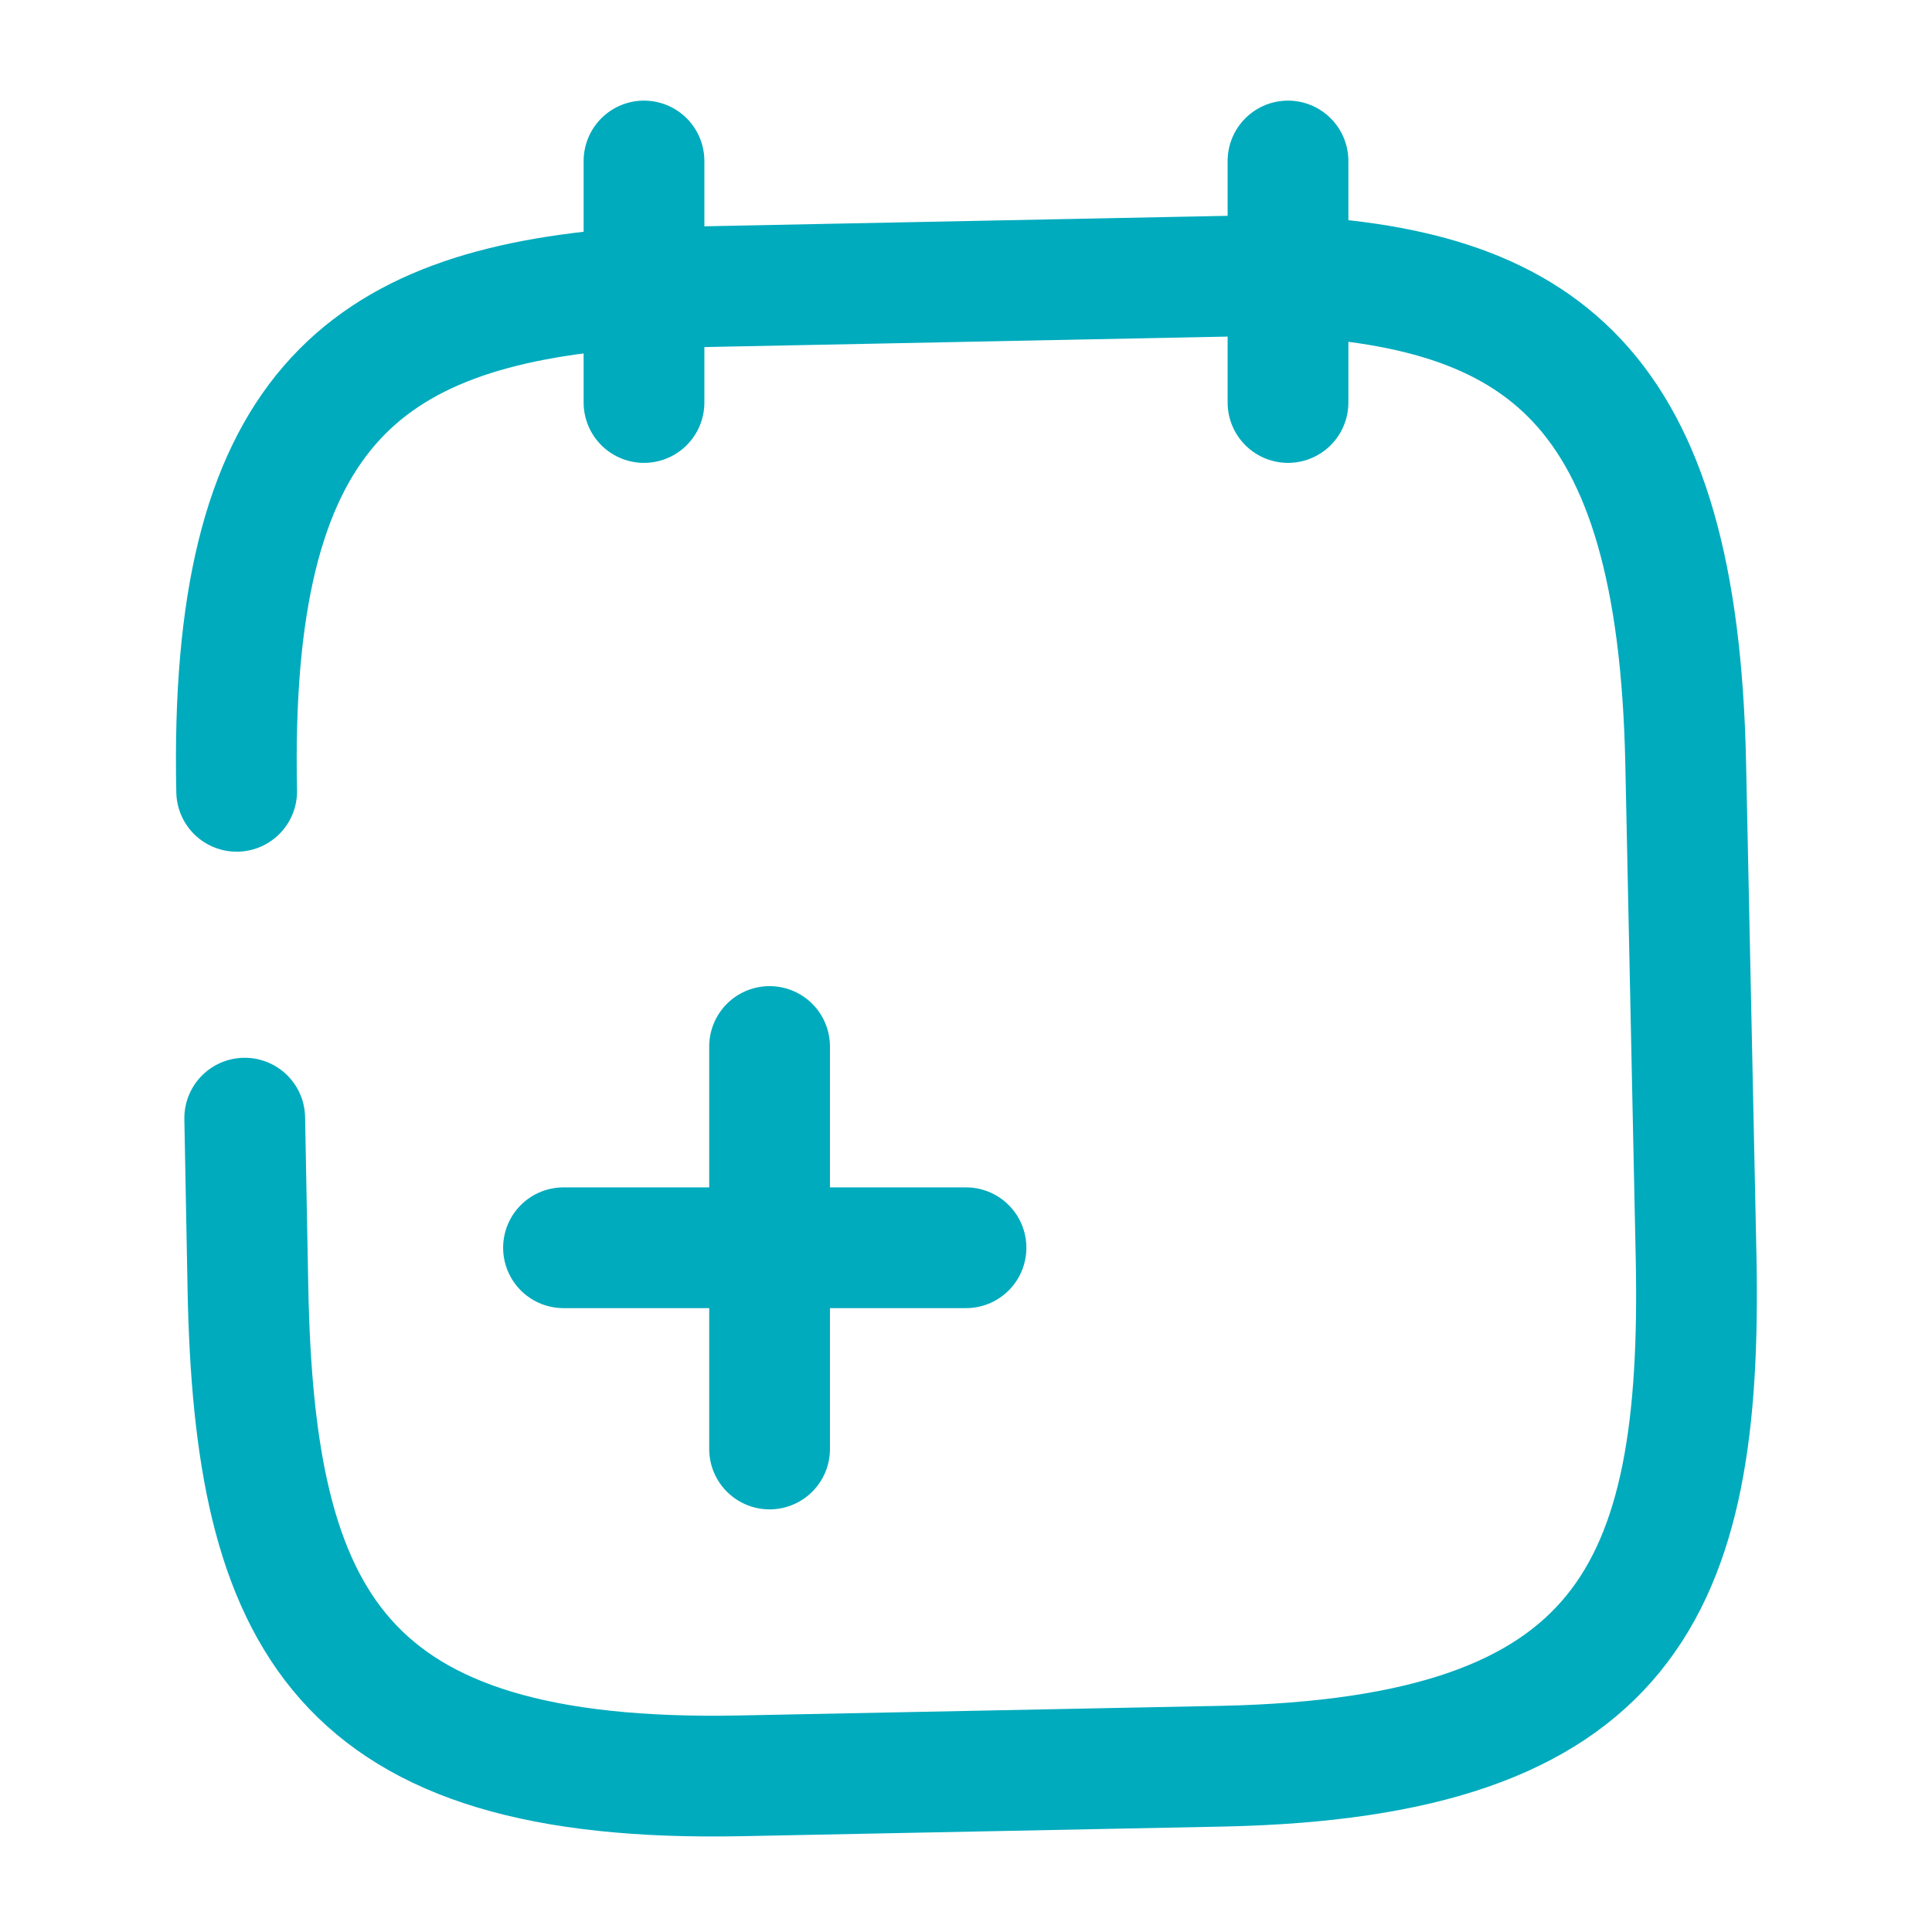 <svg width="24" height="24" viewBox="0 0 24 24" fill="none" xmlns="http://www.w3.org/2000/svg">
<path d="M9.56 18V13" stroke="#00ABBD" stroke-width="1.5" stroke-miterlimit="10" stroke-linecap="round" stroke-linejoin="round"/>
<path d="M12 15.5H7" stroke="#00ABBD" stroke-width="1.5" stroke-miterlimit="10" stroke-linecap="round" stroke-linejoin="round"/>
<path d="M8 2V5" stroke="#00ABBD" stroke-width="1.5" stroke-miterlimit="10" stroke-linecap="round" stroke-linejoin="round"/>
<path d="M16 2V5" stroke="#00ABBD" stroke-width="1.5" stroke-miterlimit="10" stroke-linecap="round" stroke-linejoin="round"/>
<path d="M2.94 9.83C2.84 5.13 4.49 3.83 7.81 3.58L15.81 3.42C19.15 3.54 20.84 4.77 20.94 9.47L21.07 15.64C21.15 19.76 20.2 21.83 15.2 21.94L9.2 22.06C4.2 22.16 3.16 20.12 3.08 16.01L3.04 13.89" stroke="#00ABBD" stroke-width="1.5" stroke-miterlimit="10" stroke-linecap="round" stroke-linejoin="round"/>
</svg>
